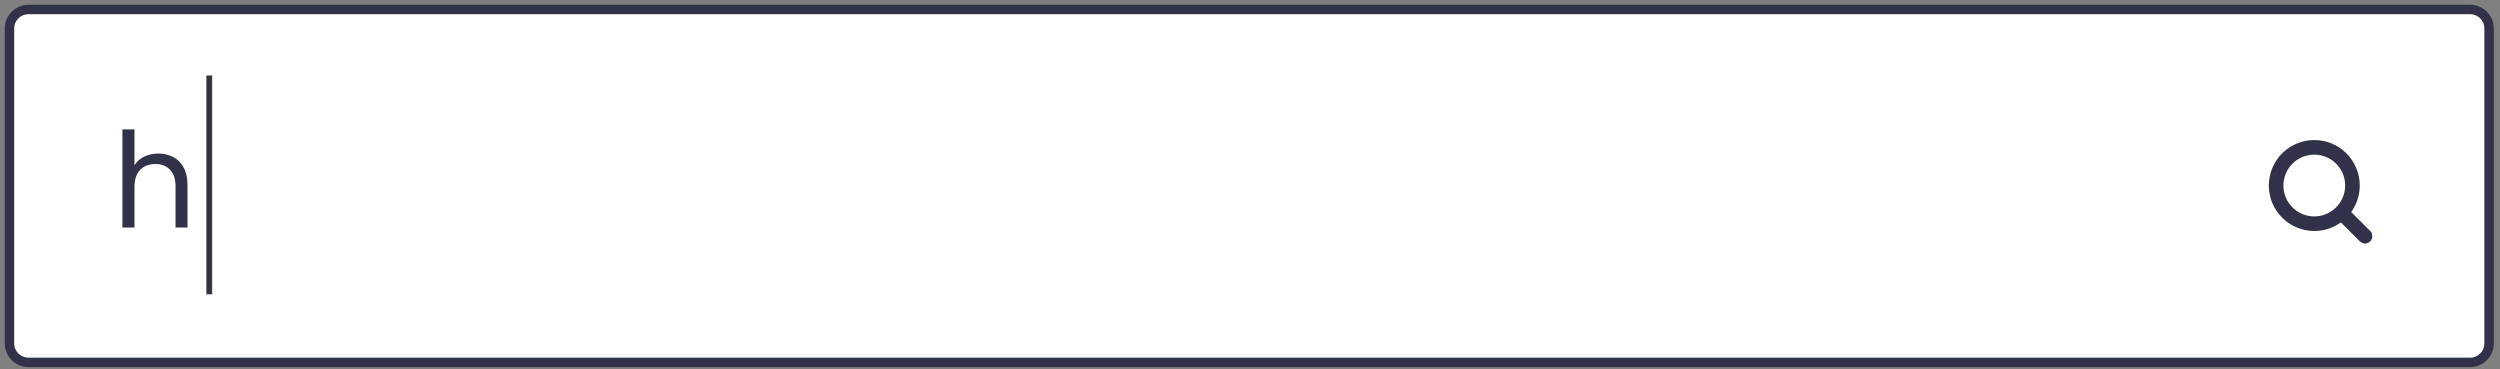 <?xml version="1.0" encoding="UTF-8"?> <svg xmlns="http://www.w3.org/2000/svg" width="264" height="39" viewBox="0 0 264 39" fill="none"><rect x="0" y="0" width="264" height="39" fill="#808080" stroke="none"/> <path d="M260.839 1H3.008C1.899 1 1 1.899 1 3.008V36.261C1 37.37 1.899 38.269 3.008 38.269H260.839C261.948 38.269 262.847 37.37 262.847 36.261V3.008C262.847 1.899 261.948 1 260.839 1Z" fill="white" stroke="#313249"></path> <path d="M16.733 16.214C17.312 16.214 17.835 16.34 18.301 16.592C18.768 16.834 19.132 17.203 19.393 17.698C19.664 18.192 19.799 18.794 19.799 19.504V24.026H18.539V19.686C18.539 18.921 18.348 18.337 17.965 17.936C17.583 17.525 17.06 17.32 16.397 17.32C15.725 17.32 15.189 17.53 14.787 17.95C14.395 18.37 14.199 18.981 14.199 19.784V24.026H12.925V13.666H14.199V17.446C14.451 17.054 14.797 16.75 15.235 16.536C15.683 16.321 16.183 16.214 16.733 16.214Z" fill="#313249"></path> <path fill-rule="evenodd" clip-rule="evenodd" d="M22.358 8.021V31.031H21.847V8.021H22.358Z" fill="#323336" stroke="#313249" stroke-width="0.1"></path> <path d="M247.491 23.072L247.245 22.826L246.966 23.035C246.248 23.573 245.357 23.892 244.39 23.892C242.014 23.892 240.088 21.967 240.088 19.591C240.088 17.216 242.014 15.29 244.39 15.29C246.764 15.29 248.69 17.216 248.69 19.591C248.69 20.555 248.373 21.443 247.839 22.161L247.631 22.439L247.876 22.684L249.942 24.75C249.942 24.75 249.942 24.75 249.942 24.751C250.051 24.86 250.05 25.036 249.942 25.144L249.941 25.145C249.837 25.252 249.672 25.252 249.567 25.145L249.565 25.143L247.491 23.072ZM240.629 19.591C240.629 21.669 242.312 23.352 244.389 23.352H244.39C246.466 23.352 248.149 21.668 248.149 19.591C248.149 17.514 246.466 15.831 244.39 15.831C242.312 15.831 240.629 17.515 240.629 19.591Z" fill="white" stroke="#313249"></path> </svg> 
